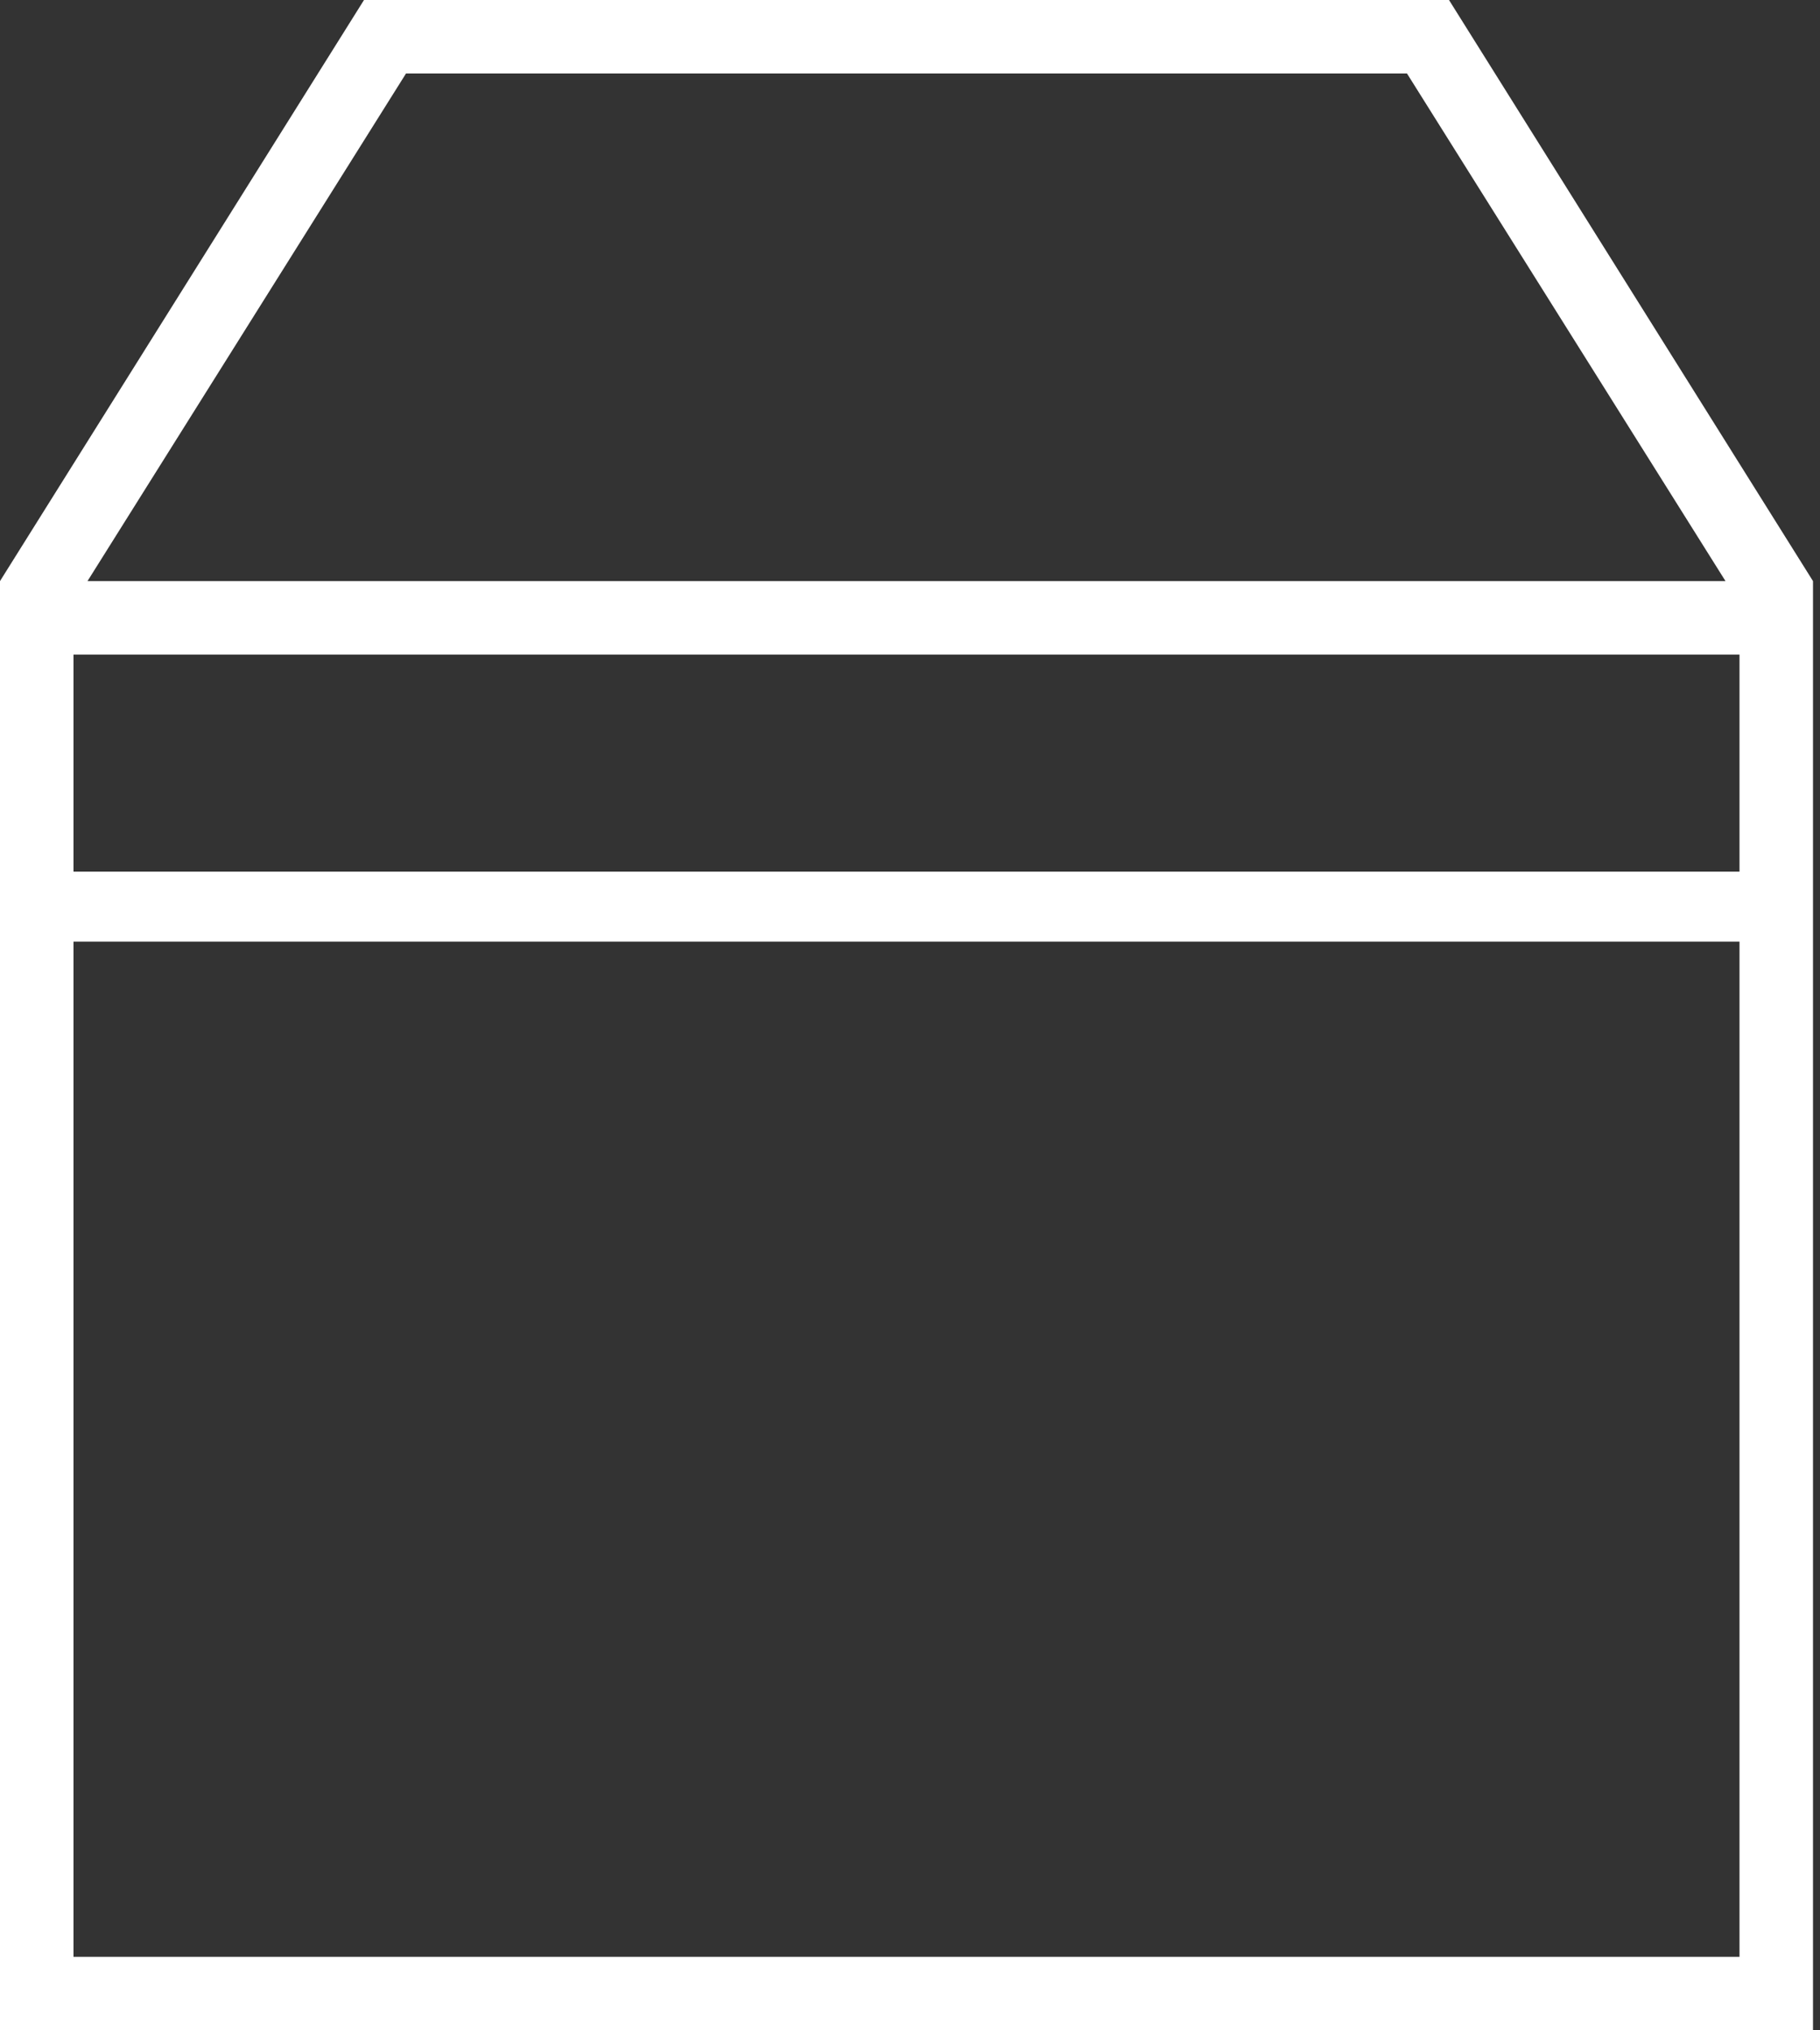 <?xml version="1.0" encoding="utf-8"?>
<!-- Generator: Adobe Illustrator 22.1.0, SVG Export Plug-In . SVG Version: 6.00 Build 0)  -->
<svg version="1.1" id="Vrstva_1" xmlns="http://www.w3.org/2000/svg" xmlns:xlink="http://www.w3.org/1999/xlink" x="0px" y="0px"
	 width="52px" height="58px" viewBox="0 0 52 58" style="enable-background:new 0 0 52 58;" xml:space="preserve">
<rect x="0" y="0" width="52" height="58" fill="#333333" stroke="none"/>
<style type="text/css">
	.st0{fill:#FFFFFF;}
</style>
<g id="Page-1">
	<g id="icon-142-box">
		<path id="box" class="st0" d="M41.4,0H10.4L0,16.6V58h51.8V16.6L41.4,0z M11.6,2.1h28.6l9.1,14.5H2.5L11.6,2.1z M49.7,55.9H2.1
			v-29h47.6V55.9z M49.7,24.9H2.1v-6.2h47.6V24.9z"/>
	</g>
</g>
</svg>
